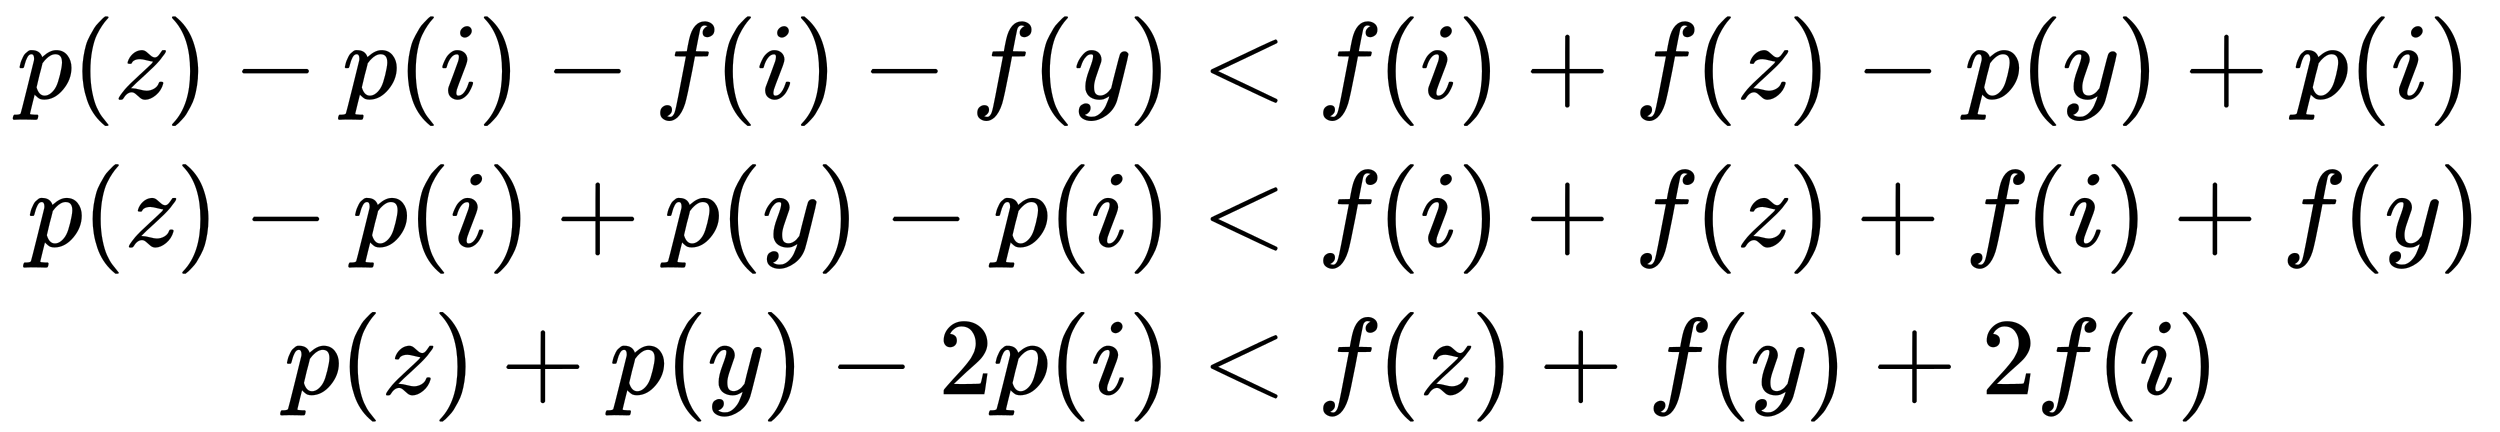 <svg xmlns:xlink="http://www.w3.org/1999/xlink" width="53.074ex" height="9.176ex" style="vertical-align:-4.005ex" viewBox="0 -2226.5 22851 3950.7" xmlns="http://www.w3.org/2000/svg" aria-labelledby="MathJax-SVG-1-Title"><defs aria-hidden="true"><path stroke-width="1" id="f" d="M184 600q0 24 19 42t44 19q18 0 30-12t13-30q0-23-20-42t-44-20q-15 0-28 10t-14 33zM21 287q0 8 9 31t24 51 44 51 60 22q39 0 65-23t27-62q0-17-14-56t-40-105-42-113q-5-22-5-32 0-25 17-25 9 0 19 3t23 14 27 35 25 59q3 12 5 14t17 2q20 0 20-10 0-8-9-31t-25-51-45-50-62-22q-32 0-59 21T74 74q0 17 5 32t43 114q38 101 44 121t7 39q0 24-17 24h-2q-30 0-55-33t-38-84q-1-1-2-3t-1-3-2-2-3-1-4 0-8 0H27q-6 6-6 9z"/><path stroke-width="1" id="a" d="M23 287q1 3 2 8t5 22 10 31 15 33 20 30 26 22 33 9q75 0 96-64l10 9q62 55 118 55 65 0 102-47t37-114q0-108-76-199T249-10q-22 0-39 6-11 5-23 15t-19 17l-7 8q-1-1-22-87t-21-87q0-6 8-7t37-3h25q6-7 6-9t-3-18q-3-12-6-15t-13-4h-11q-9 0-34 1t-62 1q-70 0-89-2h-8q-7 7-7 11 2 27 13 35h20q34 1 39 12 3 6 61 239t61 247q1 5 1 14 0 41-25 41-22 0-37-28t-23-61-12-36q-2-2-16-2H29q-6 6-6 9zm155-185q22-76 74-76 30 0 58 23t46 58q18 34 36 108t19 110v6q0 74-61 74-11 0-22-3t-22-9-20-13-17-15-15-15-11-14-8-10l-3-4q0-1-3-14t-11-44-14-52q-26-106-26-110z"/><path stroke-width="1" id="c" d="M347 338q-10 0-53 11t-63 11q-20 0-34-4t-23-10-12-11-7-11l-2-4q-3-3-15-3-21 0-21 8 0 5 3 14 13 39 43 67t66 34q12 2 17 2 25 0 45-17t38-33 38-17q22 0 44 33t23 33q1 1 15 1h13q6-6 6-8 0-4-5-14t-14-21-17-22-14-19l-7-9q-43-51-136-135T160 106l-12-12 15-1q22 0 64-11t63-11q38 0 70 19t42 50q4 9 7 11t15 2q19 0 19-10 0-5-1-9-17-62-66-103t-98-42q-26 0-46 17t-39 34-38 17q-44 0-79-60-6-8-17-8H41q-6 6-6 9 0 15 58 86 39 45 132 130t115 108q12 16 7 16z"/><path stroke-width="1" id="d" d="M60 749l4 1h22l28-24q94-85 137-212t43-264q0-68-10-131T261 12t-37-88-38-67-41-51-32-33-23-19l-4-4H63q-3 0-5 3t-3 9q1 1 11 13Q221-64 221 250T66 725q-10 12-11 13 0 8 5 11z"/><path stroke-width="1" id="e" d="M84 237v13l14 20h581q15-8 15-20t-15-20H98q-14 7-14 20z"/><path stroke-width="1" id="b" d="M94 250q0 69 10 131t23 107 37 88 38 67 42 52 33 34 25 21h17q14 0 14-9 0-3-17-21t-41-53-49-86-42-138-17-193 17-192 41-139 49-86 42-53 17-21q0-9-15-9h-16l-28 24q-94 85-137 212T94 250z"/><path stroke-width="1" id="g" d="M118-162q2 0 6-2t11-3 12-1q13 0 24 13t16 29q10 27 34 153t46 240 22 115v3h-47q-47 0-50 2-4 3-4 10l7 28q2 5 8 5t47 1q48 0 48 1 0 2 9 50t12 58q37 165 146 165 37-2 61-22t24-53q0-36-21-52t-42-17q-44 0-44 42 0 19 11 33t24 21l9 5q-16 6-30 6-12 0-23-10t-15-28q-7-29-16-78t-16-83-7-36q0-2 55-2 45 0 52-1t11-6q1-4-2-17t-5-16q-2-5-9-5t-54-1h-56l-23-122Q301 15 282-47q-27-85-70-126-37-32-73-32-32 0-58 19t-26 54q0 37 21 54t42 17q44 0 44-42 0-19-11-33t-24-21l-9-5z"/><path stroke-width="1" id="h" d="M21 287q0 14 15 48t48 71 74 36q41 0 66-23t26-64q-2-19-3-21 0-3-16-46t-33-97-16-86q0-43 14-60t42-18q23 0 43 11t31 23 27 33q0 1 5 20t14 59 19 74q38 150 42 157 13 27 43 27 13 0 21-7t11-12 2-9q0-13-49-210T391-23q-28-83-97-132t-138-50q-45 0-79 22t-34 66q0 22 7 37t19 22 20 10 17 3q44 0 44-42 0-20-12-35t-23-20-13-5l-3-1q2-5 19-12t34-7h8q17 0 26 2 33 9 61 38t43 62 23 56 8 30l-6-4q-6-4-19-11T270-6q-20-5-39-5-46 0-81 22t-46 71q-1 7-1 31 0 57 35 149t35 117v14q0 3-4 7t-11 4h-4q-23 0-42-19t-30-41-17-42-8-22q-2-2-16-2H27q-6 6-6 9z"/><path stroke-width="1" id="k" d="M694-11v-8l-6-14-10-7q-7 0-154 69T234 166L90 235q-7 5-7 15 0 11 8 16 573 274 587 274 3 0 9-6t7-15-7-14q-1-1-270-129L151 250l266-126Q686-4 687-5q7-6 7-14z"/><path stroke-width="1" id="i" d="M56 237v13l14 20h299v150l1 150q10 13 19 13 13 0 20-15V270h298q15-8 15-20t-15-20H409V-68q-8-14-18-14h-4q-12 0-18 14v298H70q-14 7-14 20z"/><path stroke-width="1" id="j" d="M109 429q-27 0-43 18t-16 44q0 71 53 123t132 52q91 0 152-56t62-145q0-43-20-82t-48-68-80-74q-36-31-100-92l-59-56 76-1q157 0 167 5 7 2 24 89v3h40v-3q-1-3-13-91T421 3V0H50v31q0 7 6 15t30 35q29 32 50 56 9 10 34 37t34 37 29 33 28 34 23 30 21 32 15 29 13 32 7 30 3 33q0 63-34 109t-97 46q-33 0-58-17t-35-33-10-19q0-1 5-1 18 0 37-14t19-46q0-25-16-42t-45-18z"/></defs><g stroke="currentColor" fill="currentColor" stroke-width="0" aria-hidden="true"><g transform="matrix(1 0 0 -1 0 0) translate(167,0) translate(-11,0) translate(0,1326)"><use xlink:href="#a"/><use xlink:href="#b" x="503"/><use xlink:href="#c" x="893"/><use xlink:href="#d" x="1361"/><use xlink:href="#e" x="1973"/><use xlink:href="#a" x="2973"/><use xlink:href="#b" x="3477"/><use xlink:href="#f" x="3866"/><use xlink:href="#d" x="4212"/><use xlink:href="#e" x="4824"/><use xlink:href="#g" x="5824"/><use xlink:href="#b" x="6375"/><use xlink:href="#f" x="6764"/><use xlink:href="#d" x="7110"/><use xlink:href="#e" x="7721"/><use xlink:href="#g" x="8722"/><use xlink:href="#b" x="9273"/><use xlink:href="#h" x="9662"/><use xlink:href="#d" x="10160"/></g><g transform="matrix(1 0 0 -1 0 0) translate(167,0) translate(-11,0) translate(94,-25)"><use xlink:href="#a"/><use xlink:href="#b" x="503"/><use xlink:href="#c" x="893"/><use xlink:href="#d" x="1361"/><use xlink:href="#e" x="1973"/><use xlink:href="#a" x="2973"/><use xlink:href="#b" x="3477"/><use xlink:href="#f" x="3866"/><use xlink:href="#d" x="4212"/><use xlink:href="#i" x="4824"/><use xlink:href="#a" x="5824"/><use xlink:href="#b" x="6328"/><use xlink:href="#h" x="6717"/><use xlink:href="#d" x="7215"/><use xlink:href="#e" x="7826"/><use xlink:href="#a" x="8827"/><use xlink:href="#b" x="9331"/><use xlink:href="#f" x="9720"/><use xlink:href="#d" x="10066"/></g><g transform="matrix(1 0 0 -1 0 0) translate(167,0) translate(-11,0) translate(2444,-1376)"><use xlink:href="#a"/><use xlink:href="#b" x="503"/><use xlink:href="#c" x="893"/><use xlink:href="#d" x="1361"/><use xlink:href="#i" x="1973"/><use xlink:href="#a" x="2973"/><use xlink:href="#b" x="3477"/><use xlink:href="#h" x="3866"/><use xlink:href="#d" x="4364"/><use xlink:href="#e" x="4976"/><use xlink:href="#j" x="5976"/><use xlink:href="#a" x="6477"/><use xlink:href="#b" x="6980"/><use xlink:href="#f" x="7370"/><use xlink:href="#d" x="7715"/></g><g><g transform="matrix(1 0 0 -1 0 0) translate(167,0) translate(10539,0) translate(0,1326)"><use xlink:href="#k" x="277"/><use xlink:href="#g" x="1334"/><use xlink:href="#b" x="1884"/><use xlink:href="#f" x="2274"/><use xlink:href="#d" x="2619"/><use xlink:href="#i" x="3231"/><use xlink:href="#g" x="4232"/><use xlink:href="#b" x="4782"/><use xlink:href="#c" x="5172"/><use xlink:href="#d" x="5640"/><use xlink:href="#e" x="6252"/><use xlink:href="#a" x="7252"/><use xlink:href="#b" x="7756"/><use xlink:href="#h" x="8145"/><use xlink:href="#d" x="8643"/><use xlink:href="#i" x="9255"/><use xlink:href="#a" x="10255"/><use xlink:href="#b" x="10759"/><use xlink:href="#f" x="11148"/><use xlink:href="#d" x="11494"/></g><g transform="matrix(1 0 0 -1 0 0) translate(167,0) translate(10539,0) translate(0,-25)"><use xlink:href="#k" x="277"/><use xlink:href="#g" x="1334"/><use xlink:href="#b" x="1884"/><use xlink:href="#f" x="2274"/><use xlink:href="#d" x="2619"/><use xlink:href="#i" x="3231"/><use xlink:href="#g" x="4232"/><use xlink:href="#b" x="4782"/><use xlink:href="#c" x="5172"/><use xlink:href="#d" x="5640"/><use xlink:href="#i" x="6252"/><use xlink:href="#g" x="7252"/><use xlink:href="#b" x="7803"/><use xlink:href="#f" x="8192"/><use xlink:href="#d" x="8538"/><use xlink:href="#i" x="9150"/><use xlink:href="#g" x="10150"/><use xlink:href="#b" x="10701"/><use xlink:href="#h" x="11090"/><use xlink:href="#d" x="11588"/></g><g transform="matrix(1 0 0 -1 0 0) translate(167,0) translate(10539,0) translate(0,-1376)"><use xlink:href="#k" x="277"/><use xlink:href="#g" x="1334"/><use xlink:href="#b" x="1884"/><use xlink:href="#c" x="2274"/><use xlink:href="#d" x="2742"/><use xlink:href="#i" x="3354"/><use xlink:href="#g" x="4354"/><use xlink:href="#b" x="4905"/><use xlink:href="#h" x="5294"/><use xlink:href="#d" x="5792"/><use xlink:href="#i" x="6404"/><use xlink:href="#j" x="7404"/><use xlink:href="#g" x="7905"/><use xlink:href="#b" x="8455"/><use xlink:href="#f" x="8845"/><use xlink:href="#d" x="9190"/></g></g></g></svg>